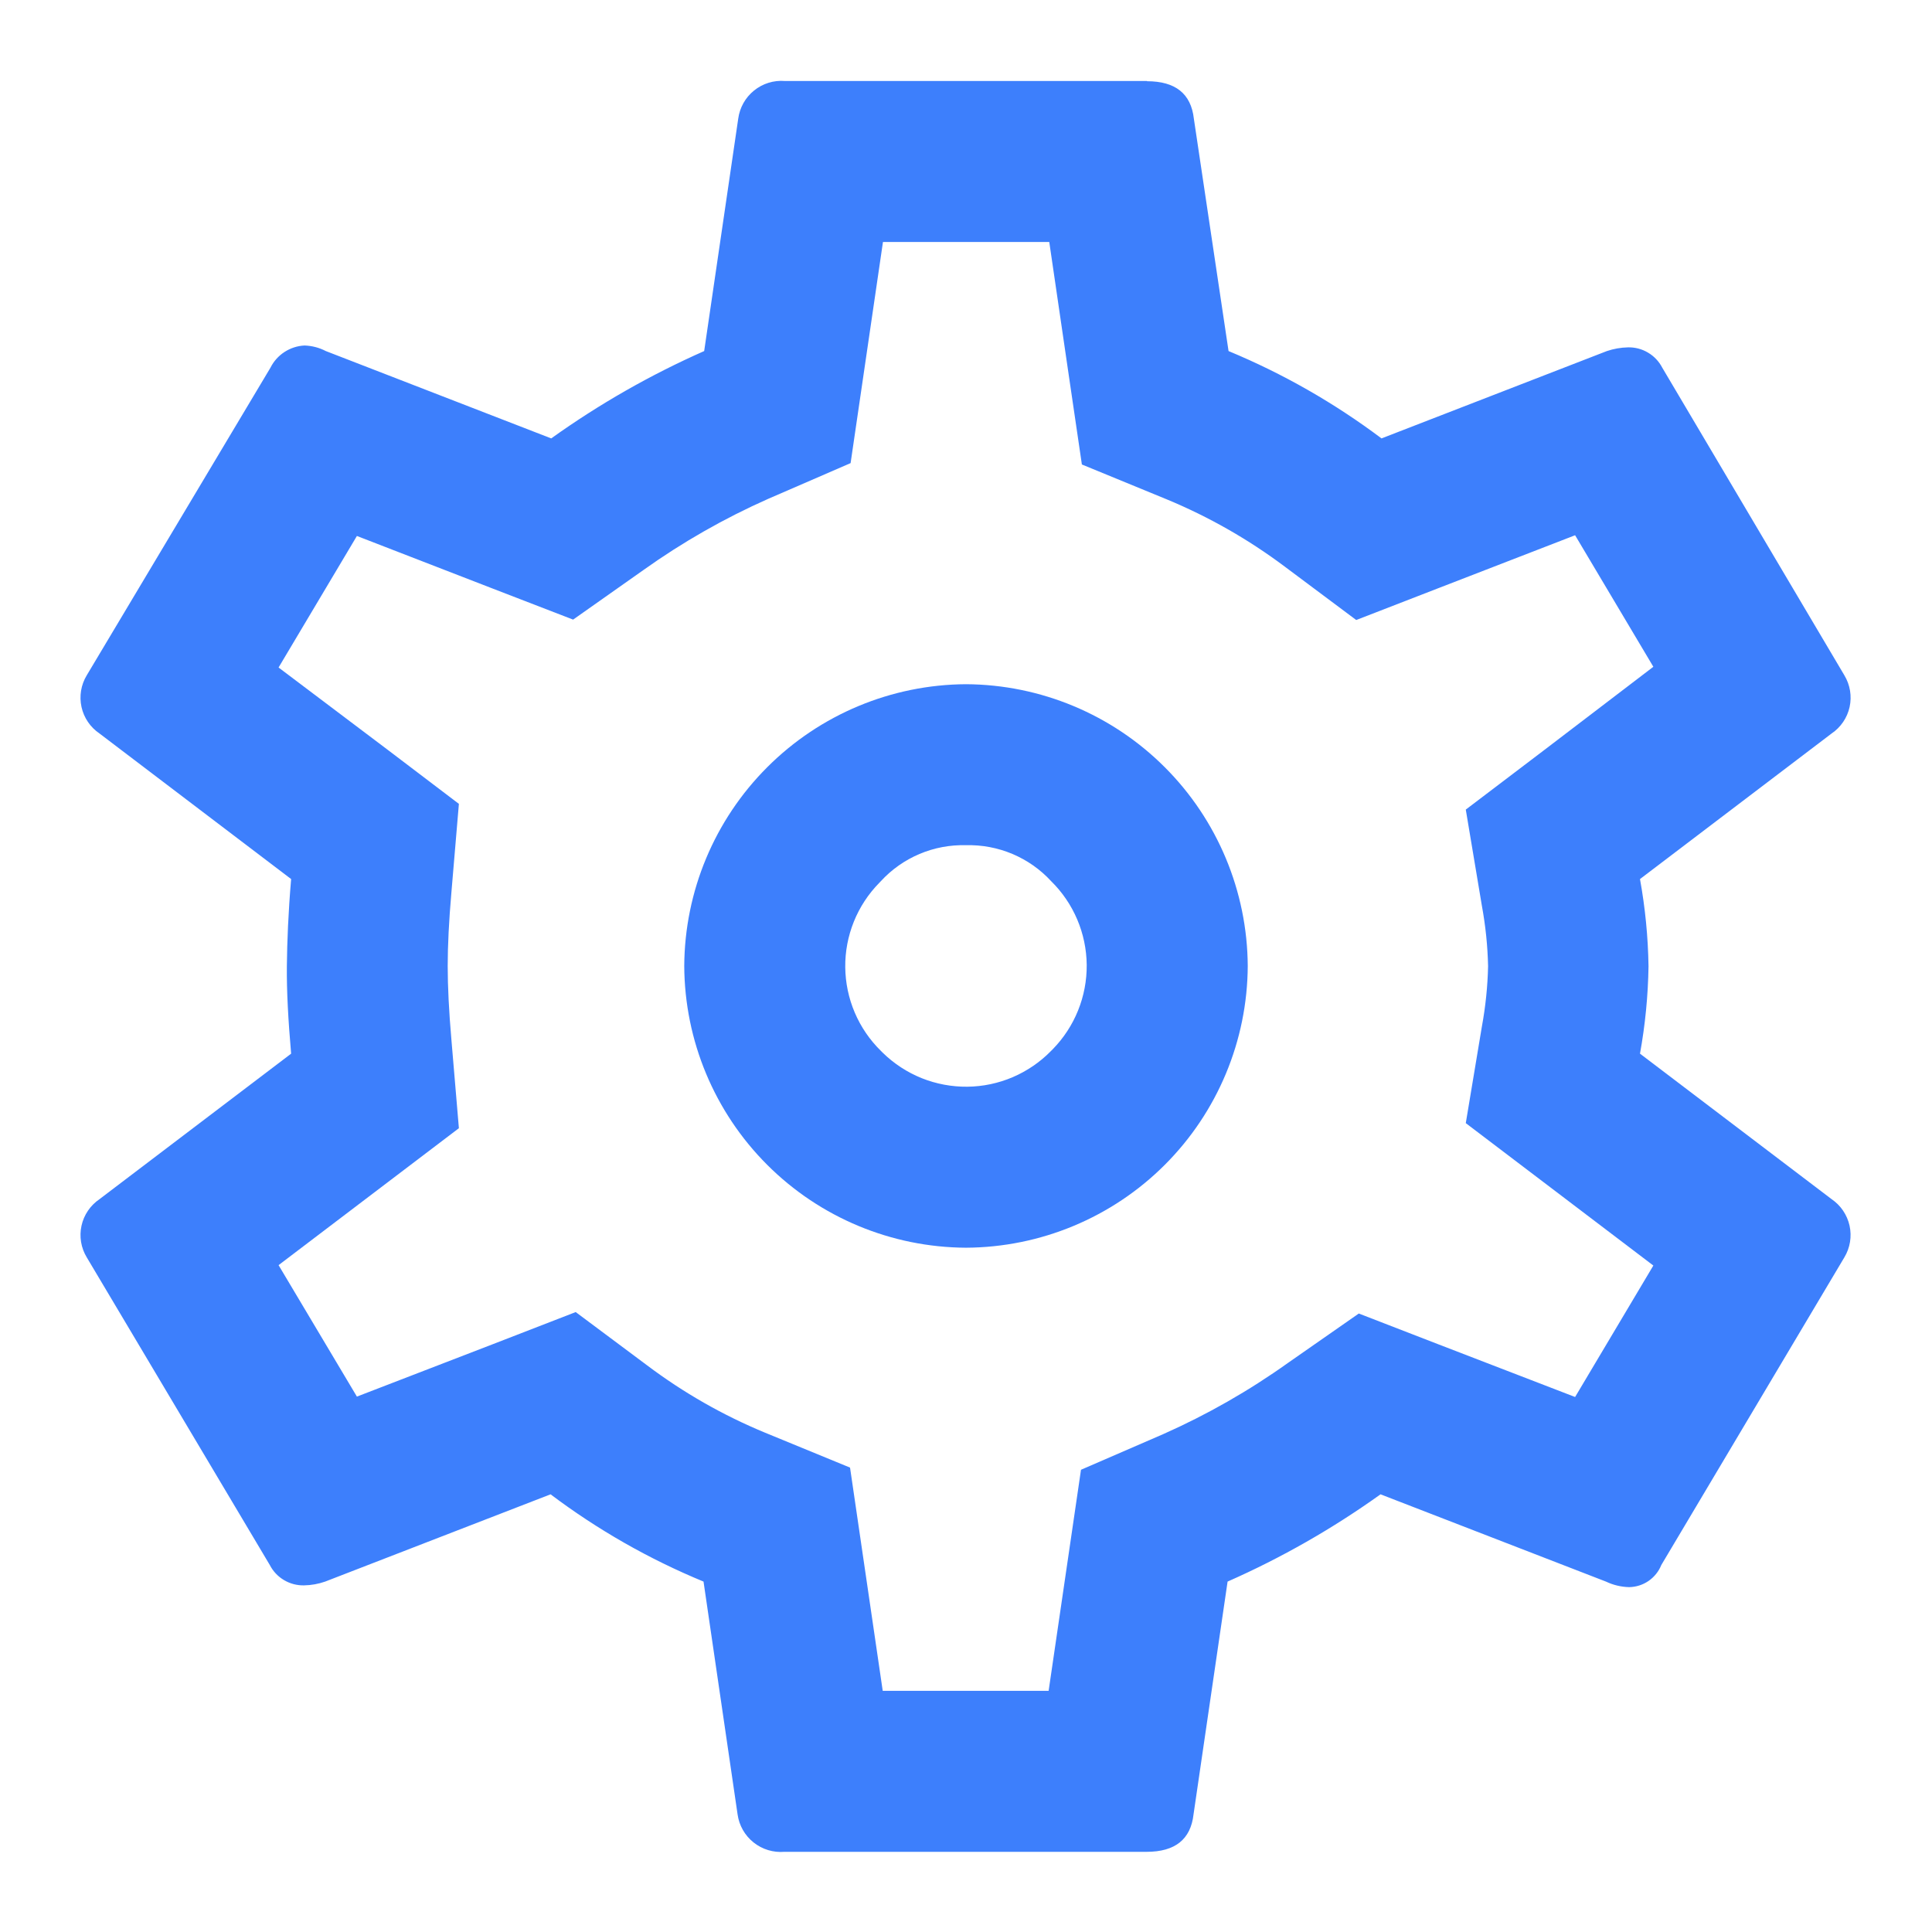 <svg width="48" height="48" viewBox="0 0 48 48" fill="none" xmlns="http://www.w3.org/2000/svg">
<path d="M26.067 6L26.549 9.294L26.879 11.54L28.987 12.406C30.032 12.839 31.018 13.401 31.923 14.08L33.695 15.404L35.759 14.604L39.133 13.298L41.077 16.566L38.351 18.646L36.417 20.114L36.817 22.504C36.908 22.999 36.96 23.501 36.971 24.004C36.96 24.507 36.908 25.009 36.817 25.504L36.417 27.904L38.351 29.372L41.077 31.442L39.133 34.708L35.759 33.408L33.759 32.634L32.001 33.86C31.03 34.553 29.991 35.146 28.901 35.63L26.857 36.516L26.535 38.716L26.053 42.008H21.931L21.449 38.716L21.119 36.462L19.011 35.596C17.965 35.164 16.979 34.601 16.075 33.92L14.303 32.598L12.239 33.398L8.867 34.698L6.921 31.432L9.647 29.362L11.401 28.03L11.215 25.83C11.153 25.12 11.123 24.504 11.123 24C11.123 23.496 11.153 22.882 11.215 22.172L11.401 19.972L9.647 18.64L6.921 16.584L8.867 13.316L12.239 14.622L14.239 15.394L15.989 14.16C16.96 13.468 17.998 12.876 19.089 12.392L21.133 11.506L21.455 9.306L21.937 6.012H26.069L26.067 6ZM28.499 2.012H19.499C19.223 1.99 18.949 2.075 18.733 2.25C18.518 2.424 18.378 2.674 18.341 2.948L17.495 8.722C16.157 9.314 14.884 10.041 13.695 10.892L8.095 8.722C7.931 8.637 7.751 8.59 7.567 8.584C7.389 8.592 7.217 8.648 7.068 8.745C6.919 8.842 6.798 8.977 6.719 9.136L2.155 16.778C2.012 17.014 1.966 17.296 2.025 17.565C2.084 17.834 2.245 18.07 2.473 18.224L7.233 21.84C7.163 22.668 7.133 23.39 7.127 24.008C7.121 24.626 7.161 25.35 7.233 26.178L2.473 29.792C2.245 29.947 2.084 30.183 2.025 30.452C1.966 30.721 2.012 31.002 2.155 31.238L6.703 38.882C6.783 39.038 6.905 39.168 7.056 39.257C7.207 39.347 7.38 39.392 7.555 39.388C7.733 39.385 7.91 39.353 8.079 39.294L13.679 37.126C14.848 38.007 16.125 38.735 17.479 39.294L18.325 45.078C18.363 45.352 18.505 45.602 18.722 45.775C18.938 45.948 19.213 46.031 19.489 46.008H28.489C29.195 46.008 29.583 45.698 29.653 45.078L30.499 39.294C31.837 38.704 33.11 37.977 34.299 37.126L39.899 39.294C40.079 39.38 40.275 39.427 40.475 39.432C40.647 39.429 40.816 39.376 40.958 39.278C41.1 39.18 41.211 39.042 41.275 38.882L45.823 31.238C45.965 31.002 46.011 30.721 45.952 30.452C45.892 30.183 45.733 29.947 45.505 29.792L40.745 26.178C40.875 25.462 40.946 24.736 40.957 24.008C40.946 23.281 40.875 22.556 40.745 21.84L45.505 18.224C45.733 18.07 45.894 17.834 45.953 17.565C46.012 17.296 45.965 17.014 45.823 16.778L41.299 9.136C41.218 8.98 41.096 8.85 40.945 8.761C40.795 8.671 40.622 8.626 40.447 8.63C40.268 8.634 40.092 8.665 39.923 8.722L34.323 10.892C33.152 10.012 31.875 9.283 30.523 8.722L29.661 2.948C29.591 2.328 29.203 2.018 28.497 2.018L28.499 2.012Z" fill="#3D7FFC"/>
<path d="M24 20.999C24.396 20.988 24.789 21.063 25.153 21.216C25.518 21.37 25.846 21.6 26.114 21.891C26.673 22.44 26.991 23.188 26.999 23.972C27.006 24.755 26.702 25.509 26.154 26.069L26.114 26.109C25.843 26.387 25.519 26.608 25.163 26.761C24.806 26.914 24.422 26.995 24.034 26.999C23.646 27.003 23.261 26.931 22.9 26.787C22.54 26.642 22.212 26.428 21.934 26.157L21.886 26.109C21.609 25.838 21.388 25.514 21.236 25.157C21.084 24.8 21.004 24.417 21 24.029C20.996 23.641 21.069 23.257 21.214 22.897C21.359 22.537 21.574 22.21 21.846 21.933L21.886 21.891C22.154 21.6 22.482 21.37 22.846 21.216C23.211 21.062 23.604 20.988 24 20.999ZM24 16.999C22.147 17.009 20.372 17.75 19.062 19.061C17.751 20.371 17.01 22.146 17 23.999C17.009 25.853 17.749 27.628 19.06 28.939C20.371 30.25 22.146 30.99 24 30.999C25.854 30.99 27.629 30.25 28.94 28.939C30.251 27.628 30.991 25.853 31 23.999C30.989 22.146 30.249 20.371 28.938 19.061C27.628 17.75 25.853 17.009 24 16.999Z" fill="#3D7FFC"/>
</svg>
